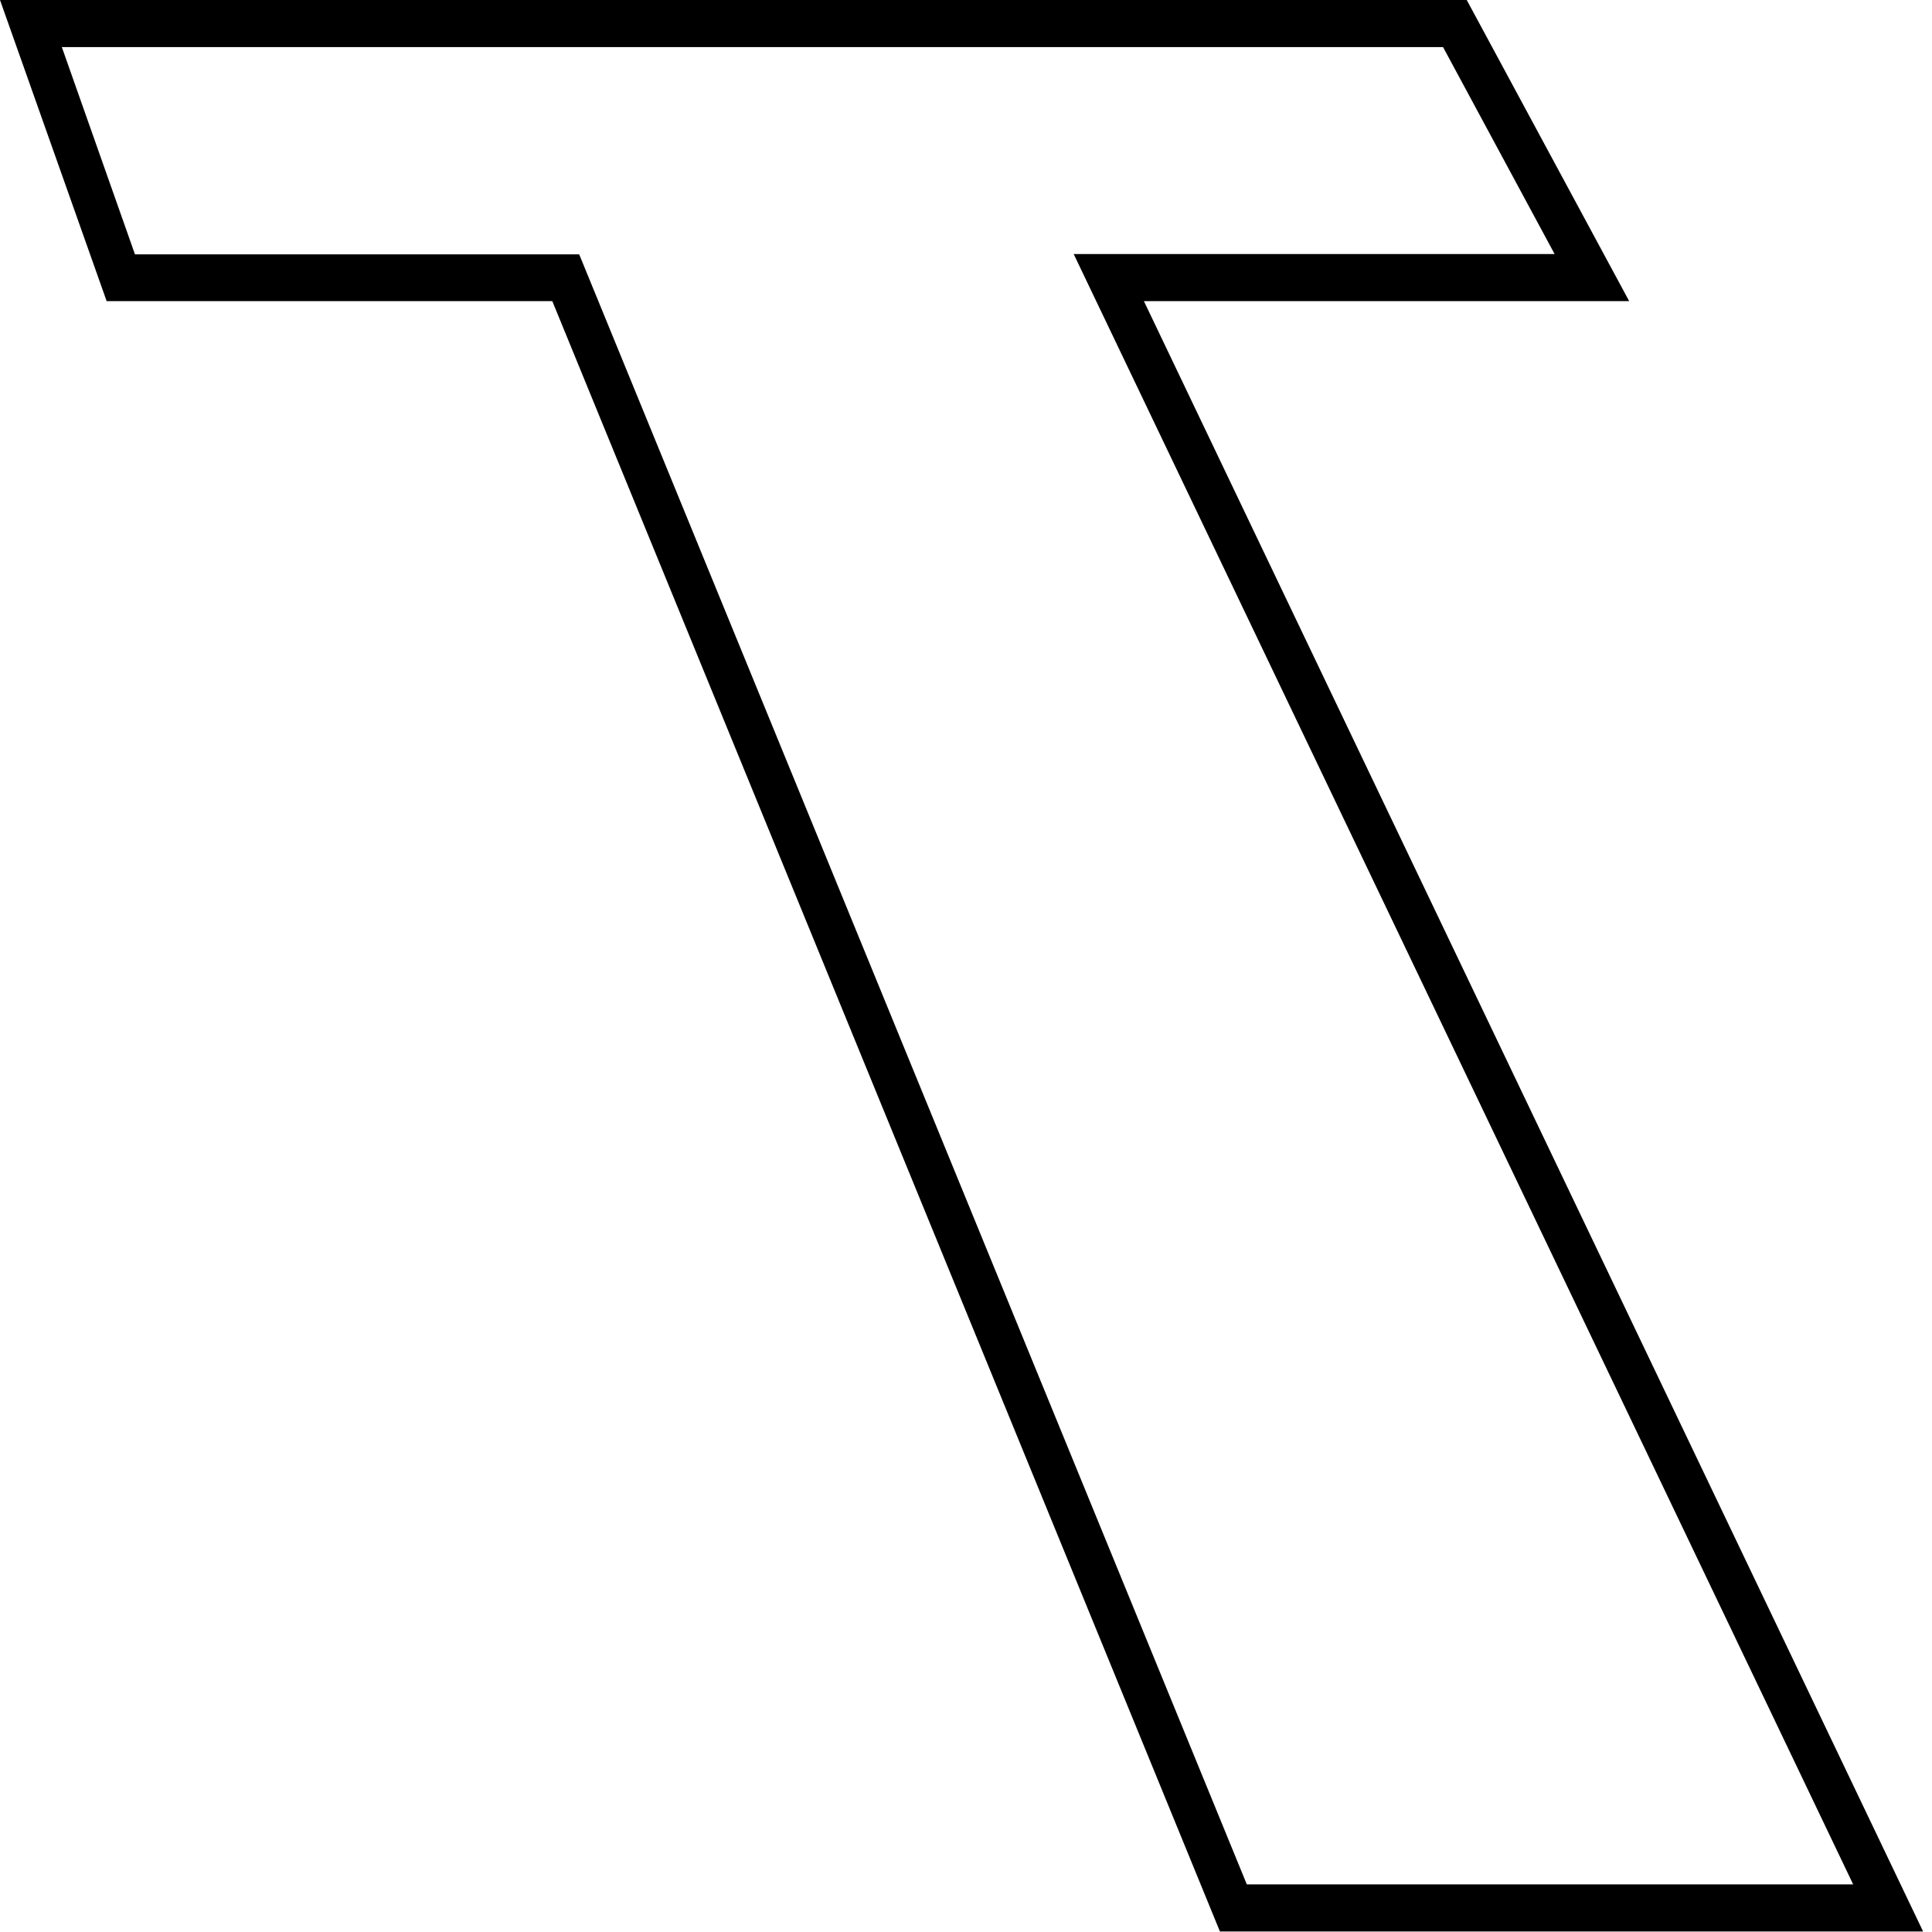 <?xml version="1.0" encoding="utf-8"?>
<svg xmlns="http://www.w3.org/2000/svg" fill="none" height="100%" overflow="visible" preserveAspectRatio="none" style="display: block;" viewBox="0 0 104 104" width="100%">
<path d="M65.669 103.972L29.731 16.211H5.741L0 0H24.861H53.145V1.26V2.536H24.861H3.329L7.265 13.691H31.178L67.116 101.436H99.756L57.797 13.675H83.685L77.68 2.536H53.145V1.26V0H78.955L87.699 16.211H61.577L103.521 103.972H65.669Z" fill="black" id="Vector"/>
</svg>